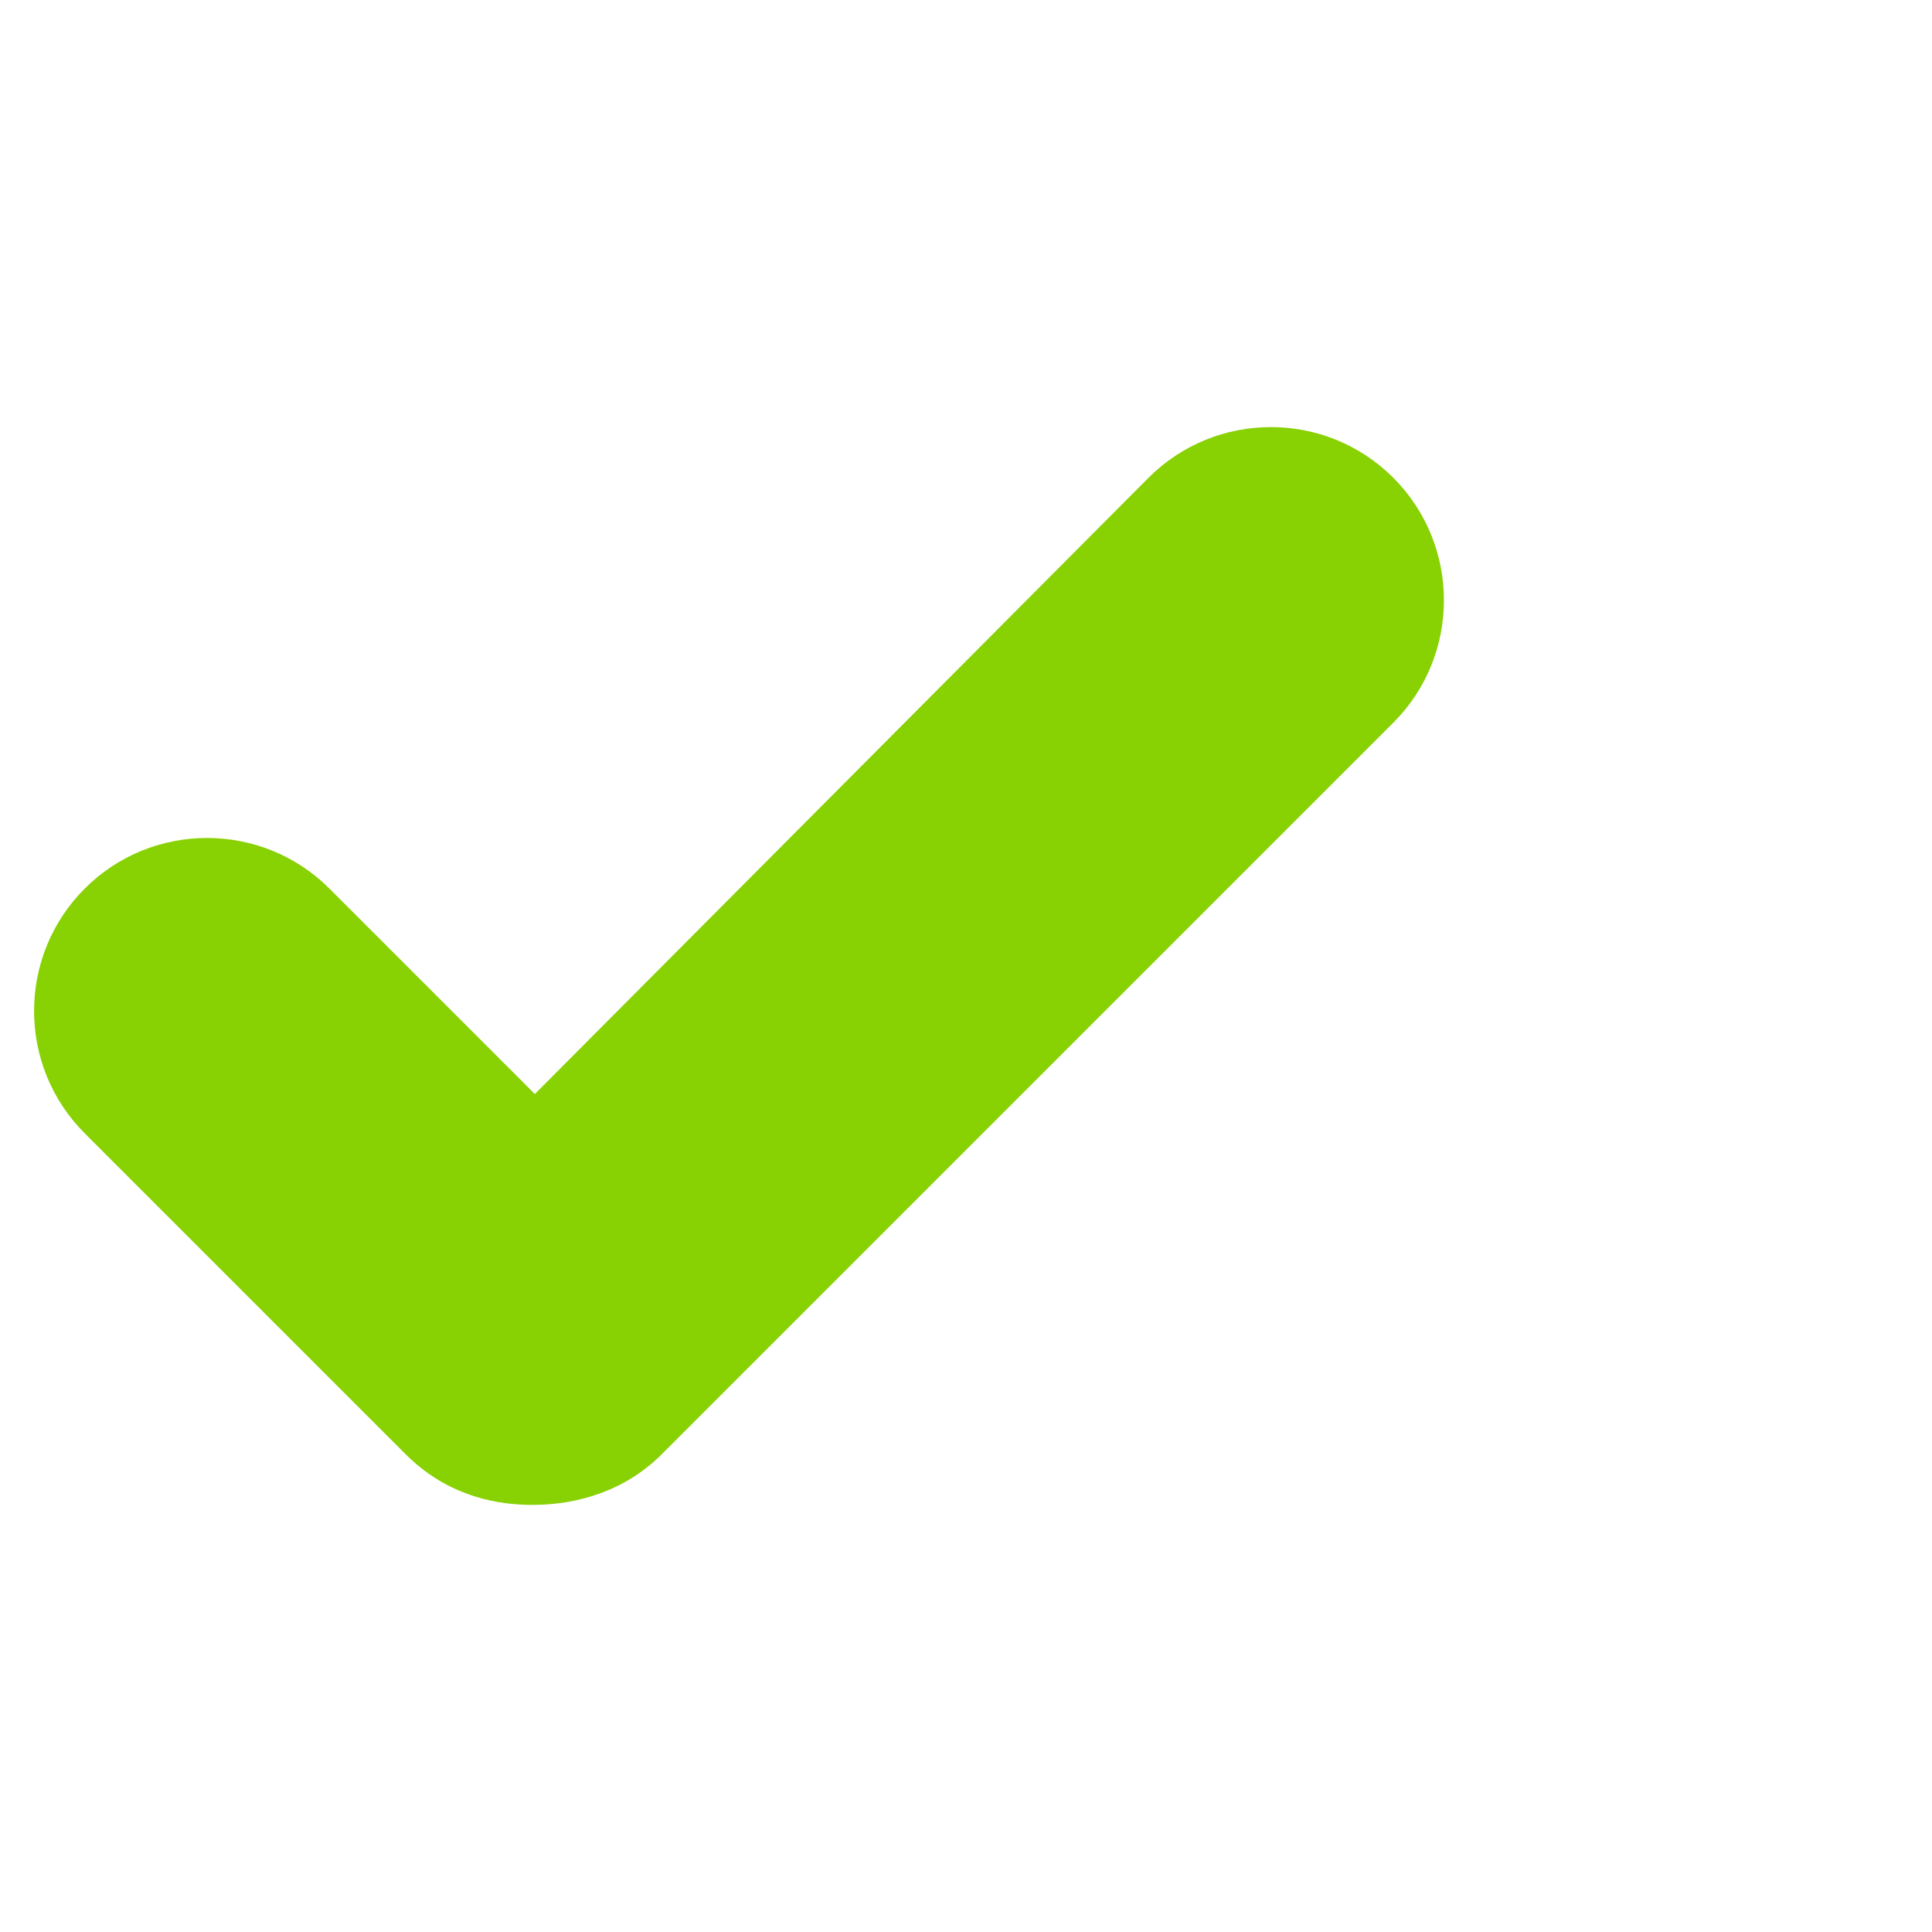 <svg
	xmlns="http://www.w3.org/2000/svg" width="30" height="30" viewBox="0 230.5 595.3 380.9">
	<path fill="#88D103" d="M429.3 270.5c-20.8-20.8-54.6-20.8-75.4 0L164.8 460.4l-63.3-63.3c-20.8-20.8-54.6-20.8-75.4 0s-20.8 54.6 0 75.4l98.9 98.9c11.3 11.3 25.1 15.6 39 15.6 13.9 0 28.6-4.3 39.9-15.6l225.5-225.5c20.7-20.8 20.7-54.6-.1-75.4z"/>
</svg>